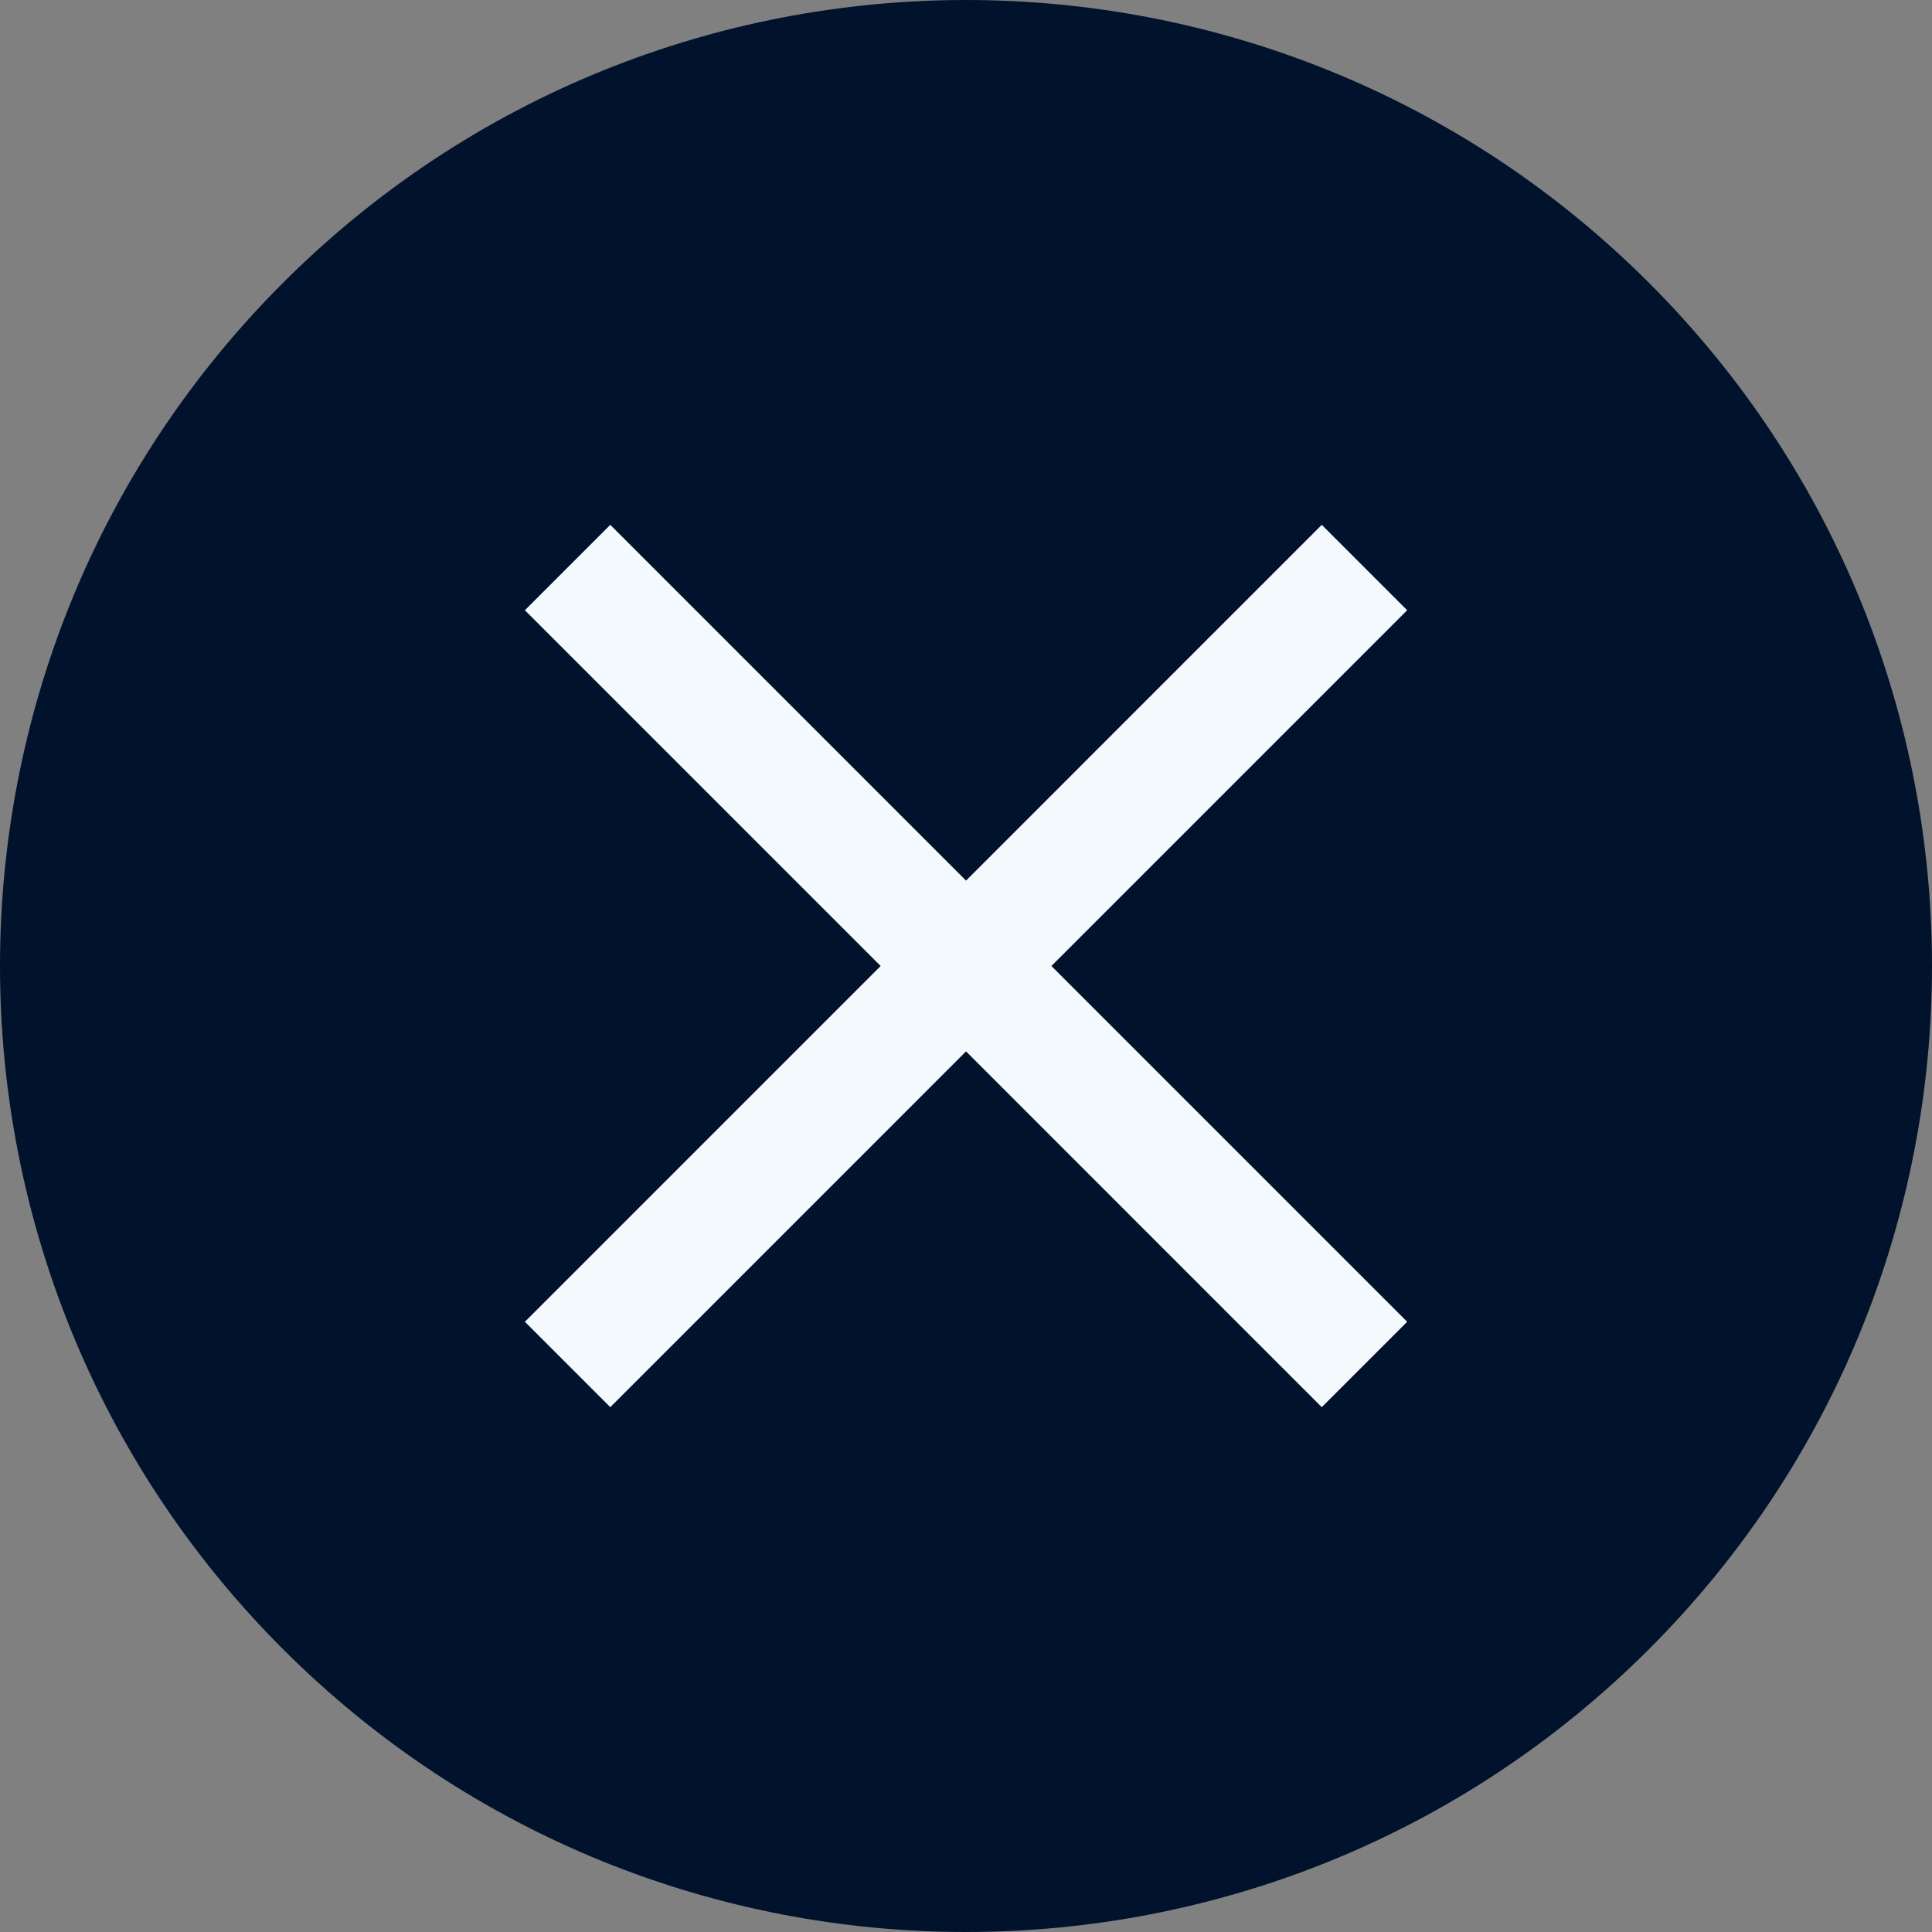 <svg width="32" height="32" viewBox="0 0 32 32" fill="none" xmlns="http://www.w3.org/2000/svg">
<rect x="0" y="0" width="32" height="32" fill="#808080" stroke="none"/>
<path d="M27.314 4.686C33.562 10.935 33.562 21.065 27.314 27.314C21.065 33.562 10.935 33.562 4.686 27.314C-1.562 21.065 -1.562 10.935 4.686 4.686C10.935 -1.562 21.065 -1.562 27.314 4.686Z" fill="#00122C"/>
<path d="M9.401 22.6L22.6 9.4" stroke="#F4F9FE" stroke-width="2"/>
<path d="M9.401 9.4L22.6 22.6" stroke="#F4F9FE" stroke-width="2"/>
</svg>
